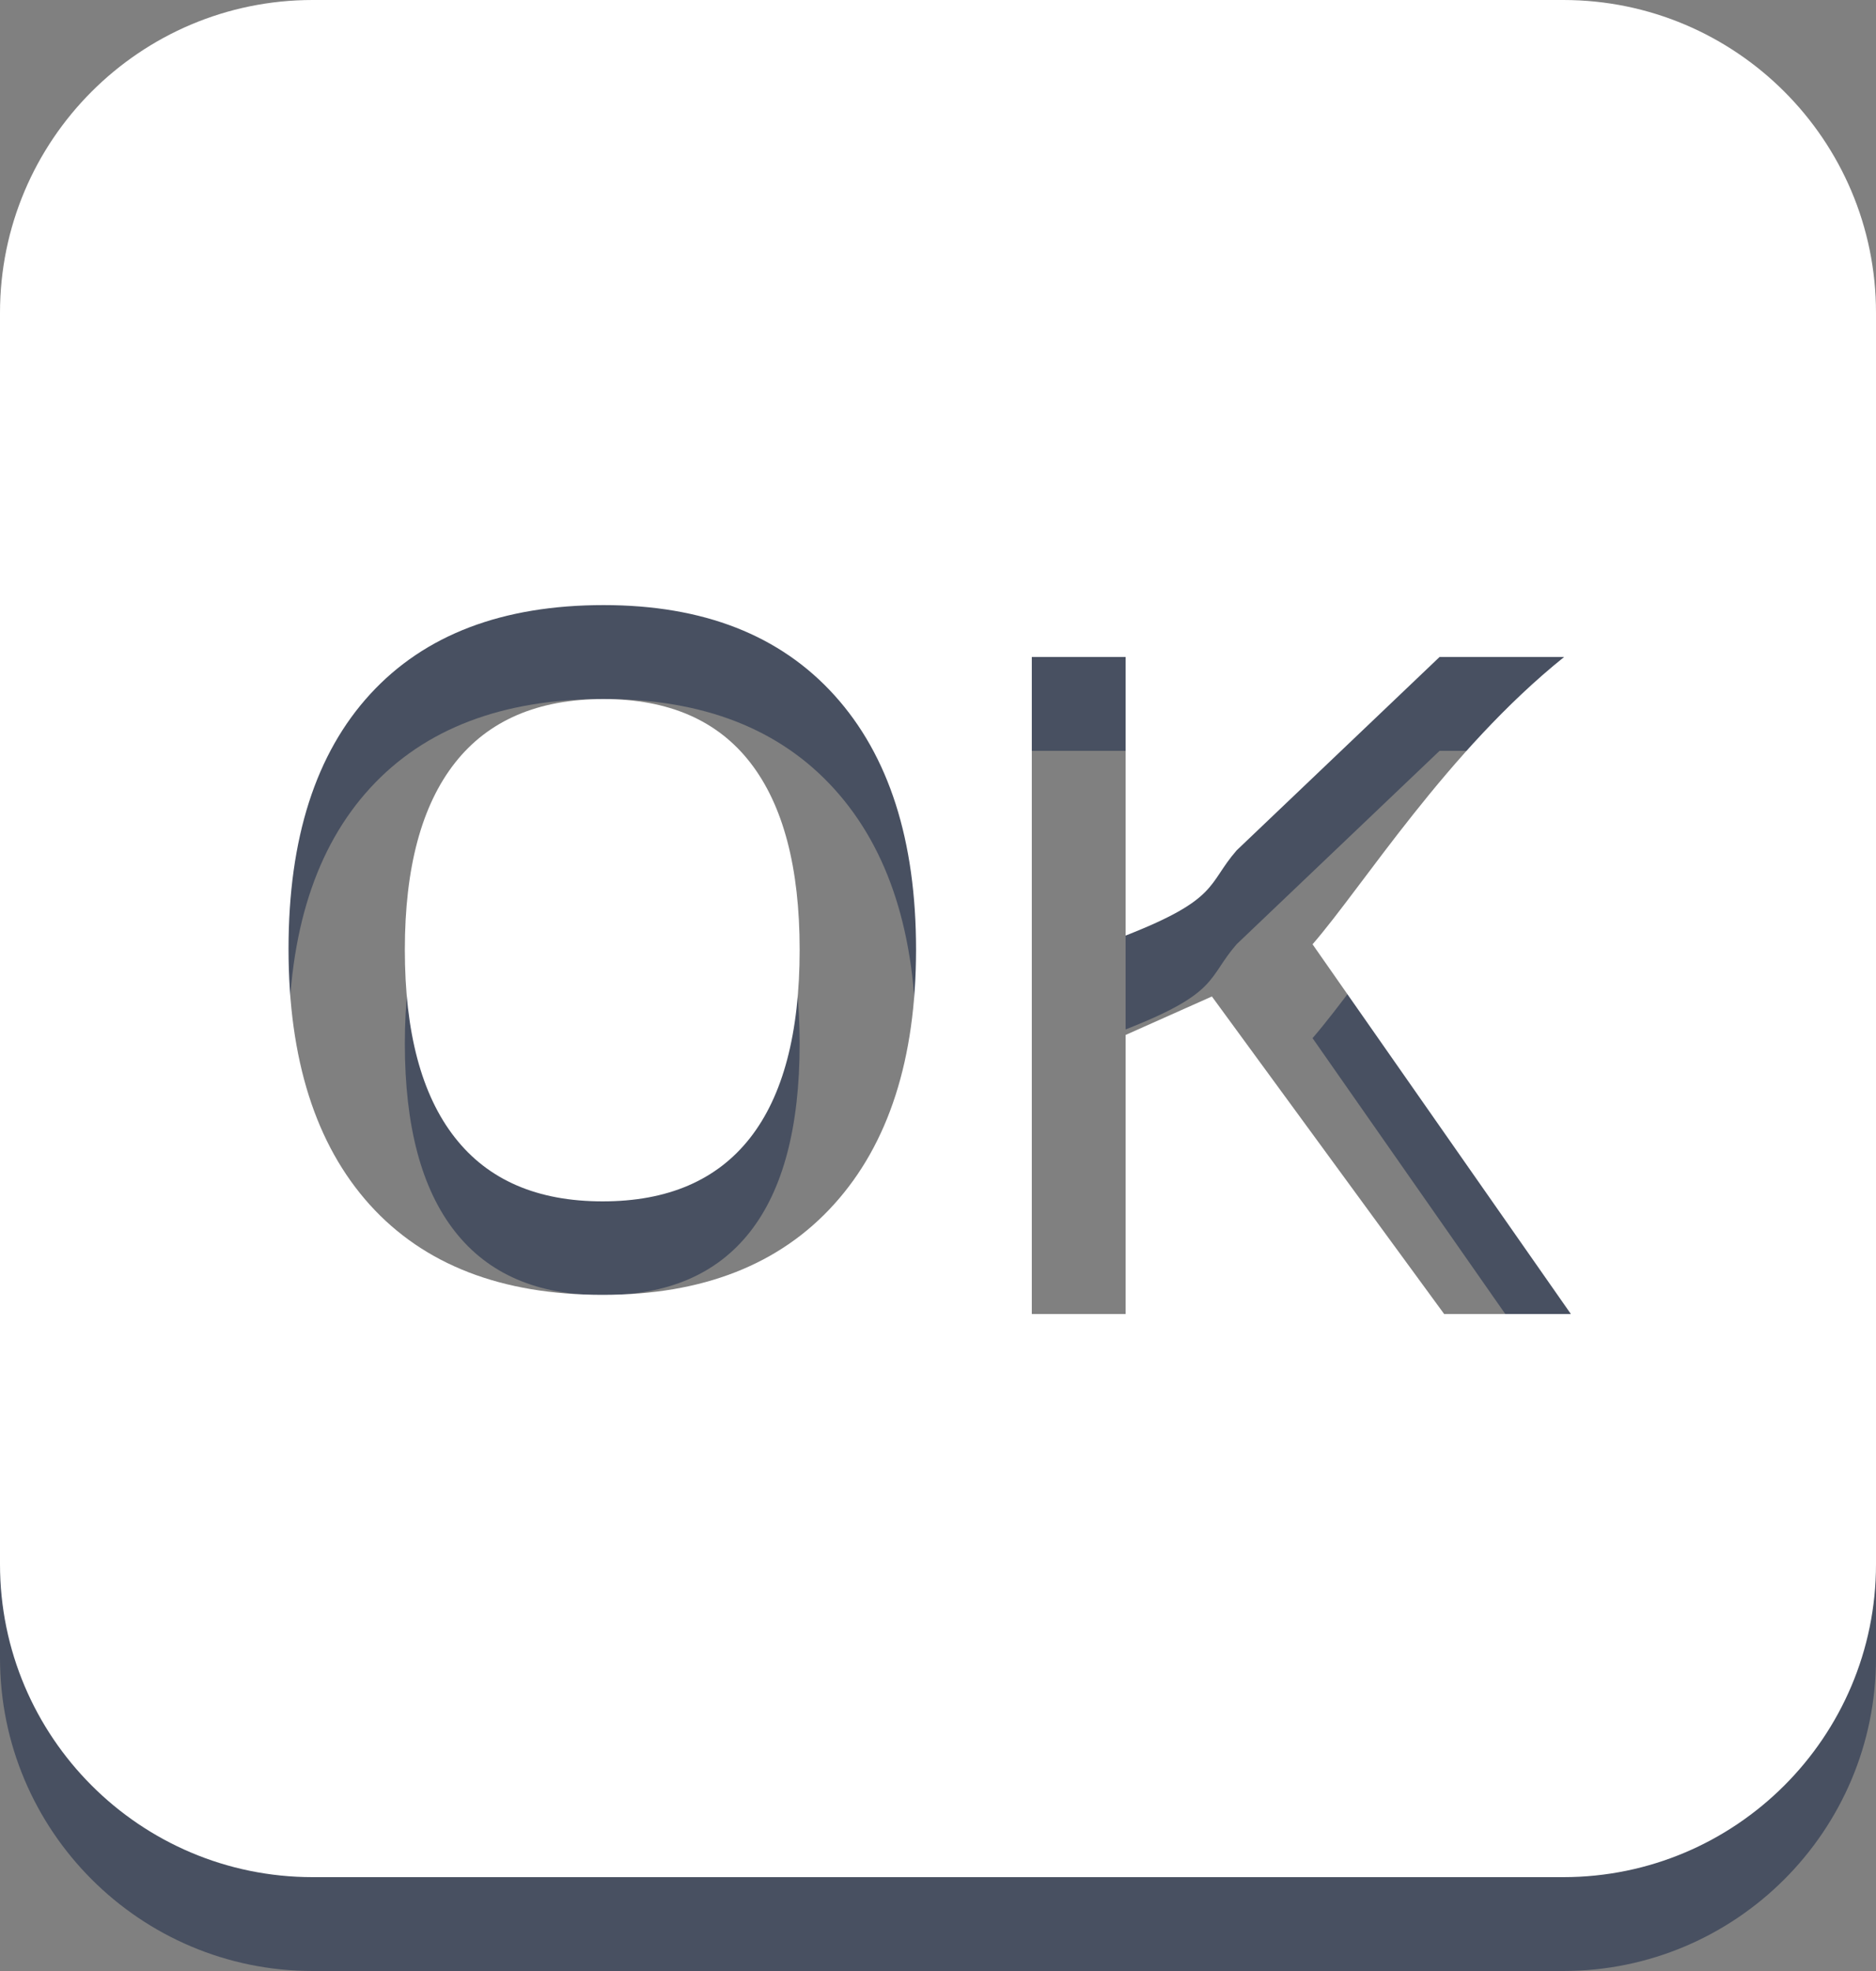 <?xml version="1.0" encoding="utf-8"?>
<!-- Generator: Adobe Illustrator 16.0.0, SVG Export Plug-In . SVG Version: 6.00 Build 0)  -->
<!DOCTYPE svg PUBLIC "-//W3C//DTD SVG 1.1//EN" "http://www.w3.org/Graphics/SVG/1.1/DTD/svg11.dtd">
<svg version="1.1" id="Layer_1" xmlns="http://www.w3.org/2000/svg" xmlns:xlink="http://www.w3.org/1999/xlink" x="0px" y="0px"
	 width="20px" height="21px" viewBox="0 0 20 21" enable-background="new 0 0 20 21" xml:space="preserve">
<rect x="0" y="0" width="20" height="21" fill="#808080" stroke="none"/>
<g>
	<path fill="#485061" d="M6.435,8.448c-0.7,0-1.228,0.227-1.584,0.679s-0.535,1.116-0.535,1.992c0,0.879,0.177,1.546,0.532,1.999
		c0.355,0.455,0.88,0.682,1.577,0.682c0.693,0,1.217-0.225,1.57-0.674s0.53-1.118,0.53-2.007c0-0.876-0.175-1.54-0.525-1.992
		S7.128,8.448,6.435,8.448z"/>
	<path fill="#485061" d="M16.666,1H3.333C1.493,1,0,2.493,0,4.333v13.333C0,19.506,1.493,21,3.333,21h13.333
		C18.506,21,20,19.506,20,17.667V4.333C20,2.493,18.506,1,16.666,1z M8.894,13.829c-0.581,0.645-1.404,0.967-2.468,0.967
		c-1.078,0-1.905-0.32-2.483-0.959c-0.578-0.641-0.867-1.549-0.867-2.728s0.291-2.083,0.872-2.715s1.41-0.947,2.488-0.947
		c1.061,0,1.881,0.32,2.461,0.962s0.869,1.545,0.869,2.71C9.765,12.281,9.475,13.185,8.894,13.829z M15.396,15l-2.476-3.383
		L12,12.027V15h-1V8h1v2.968c1-0.391,0.869-0.546,1.184-0.908L15.347,8h1.328c-1.246,1-2.141,2.438-2.682,3.061L16.747,15H15.396z"
		/>
</g>
<g>
	<path fill="#FFFFFF" d="M6.435,7.448c-0.7,0-1.228,0.227-1.584,0.679s-0.535,1.116-0.535,1.992c0,0.879,0.177,1.546,0.532,1.999
		c0.355,0.455,0.88,0.682,1.577,0.682c0.693,0,1.217-0.225,1.57-0.674s0.53-1.118,0.53-2.007c0-0.876-0.175-1.54-0.525-1.992
		S7.128,7.448,6.435,7.448z"/>
	<path fill="#FFFFFF" d="M16.666,0H3.333C1.493,0,0,1.493,0,3.333v13.333C0,18.506,1.493,20,3.333,20h13.333
		C18.506,20,20,18.506,20,16.667V3.333C20,1.493,18.506,0,16.666,0z M8.894,12.829c-0.581,0.645-1.404,0.967-2.468,0.967
		c-1.078,0-1.905-0.32-2.483-0.959c-0.578-0.641-0.867-1.549-0.867-2.728s0.291-2.083,0.872-2.715s1.41-0.947,2.488-0.947
		c1.061,0,1.881,0.32,2.461,0.962s0.869,1.545,0.869,2.71C9.765,11.281,9.475,12.185,8.894,12.829z M15.396,14l-2.476-3.383
		L12,11.027V14h-1V7h1v2.968c1-0.391,0.869-0.546,1.184-0.908L15.347,7h1.328c-1.246,1-2.141,2.438-2.682,3.061L16.747,14H15.396z"
		/>
</g>
</svg>
